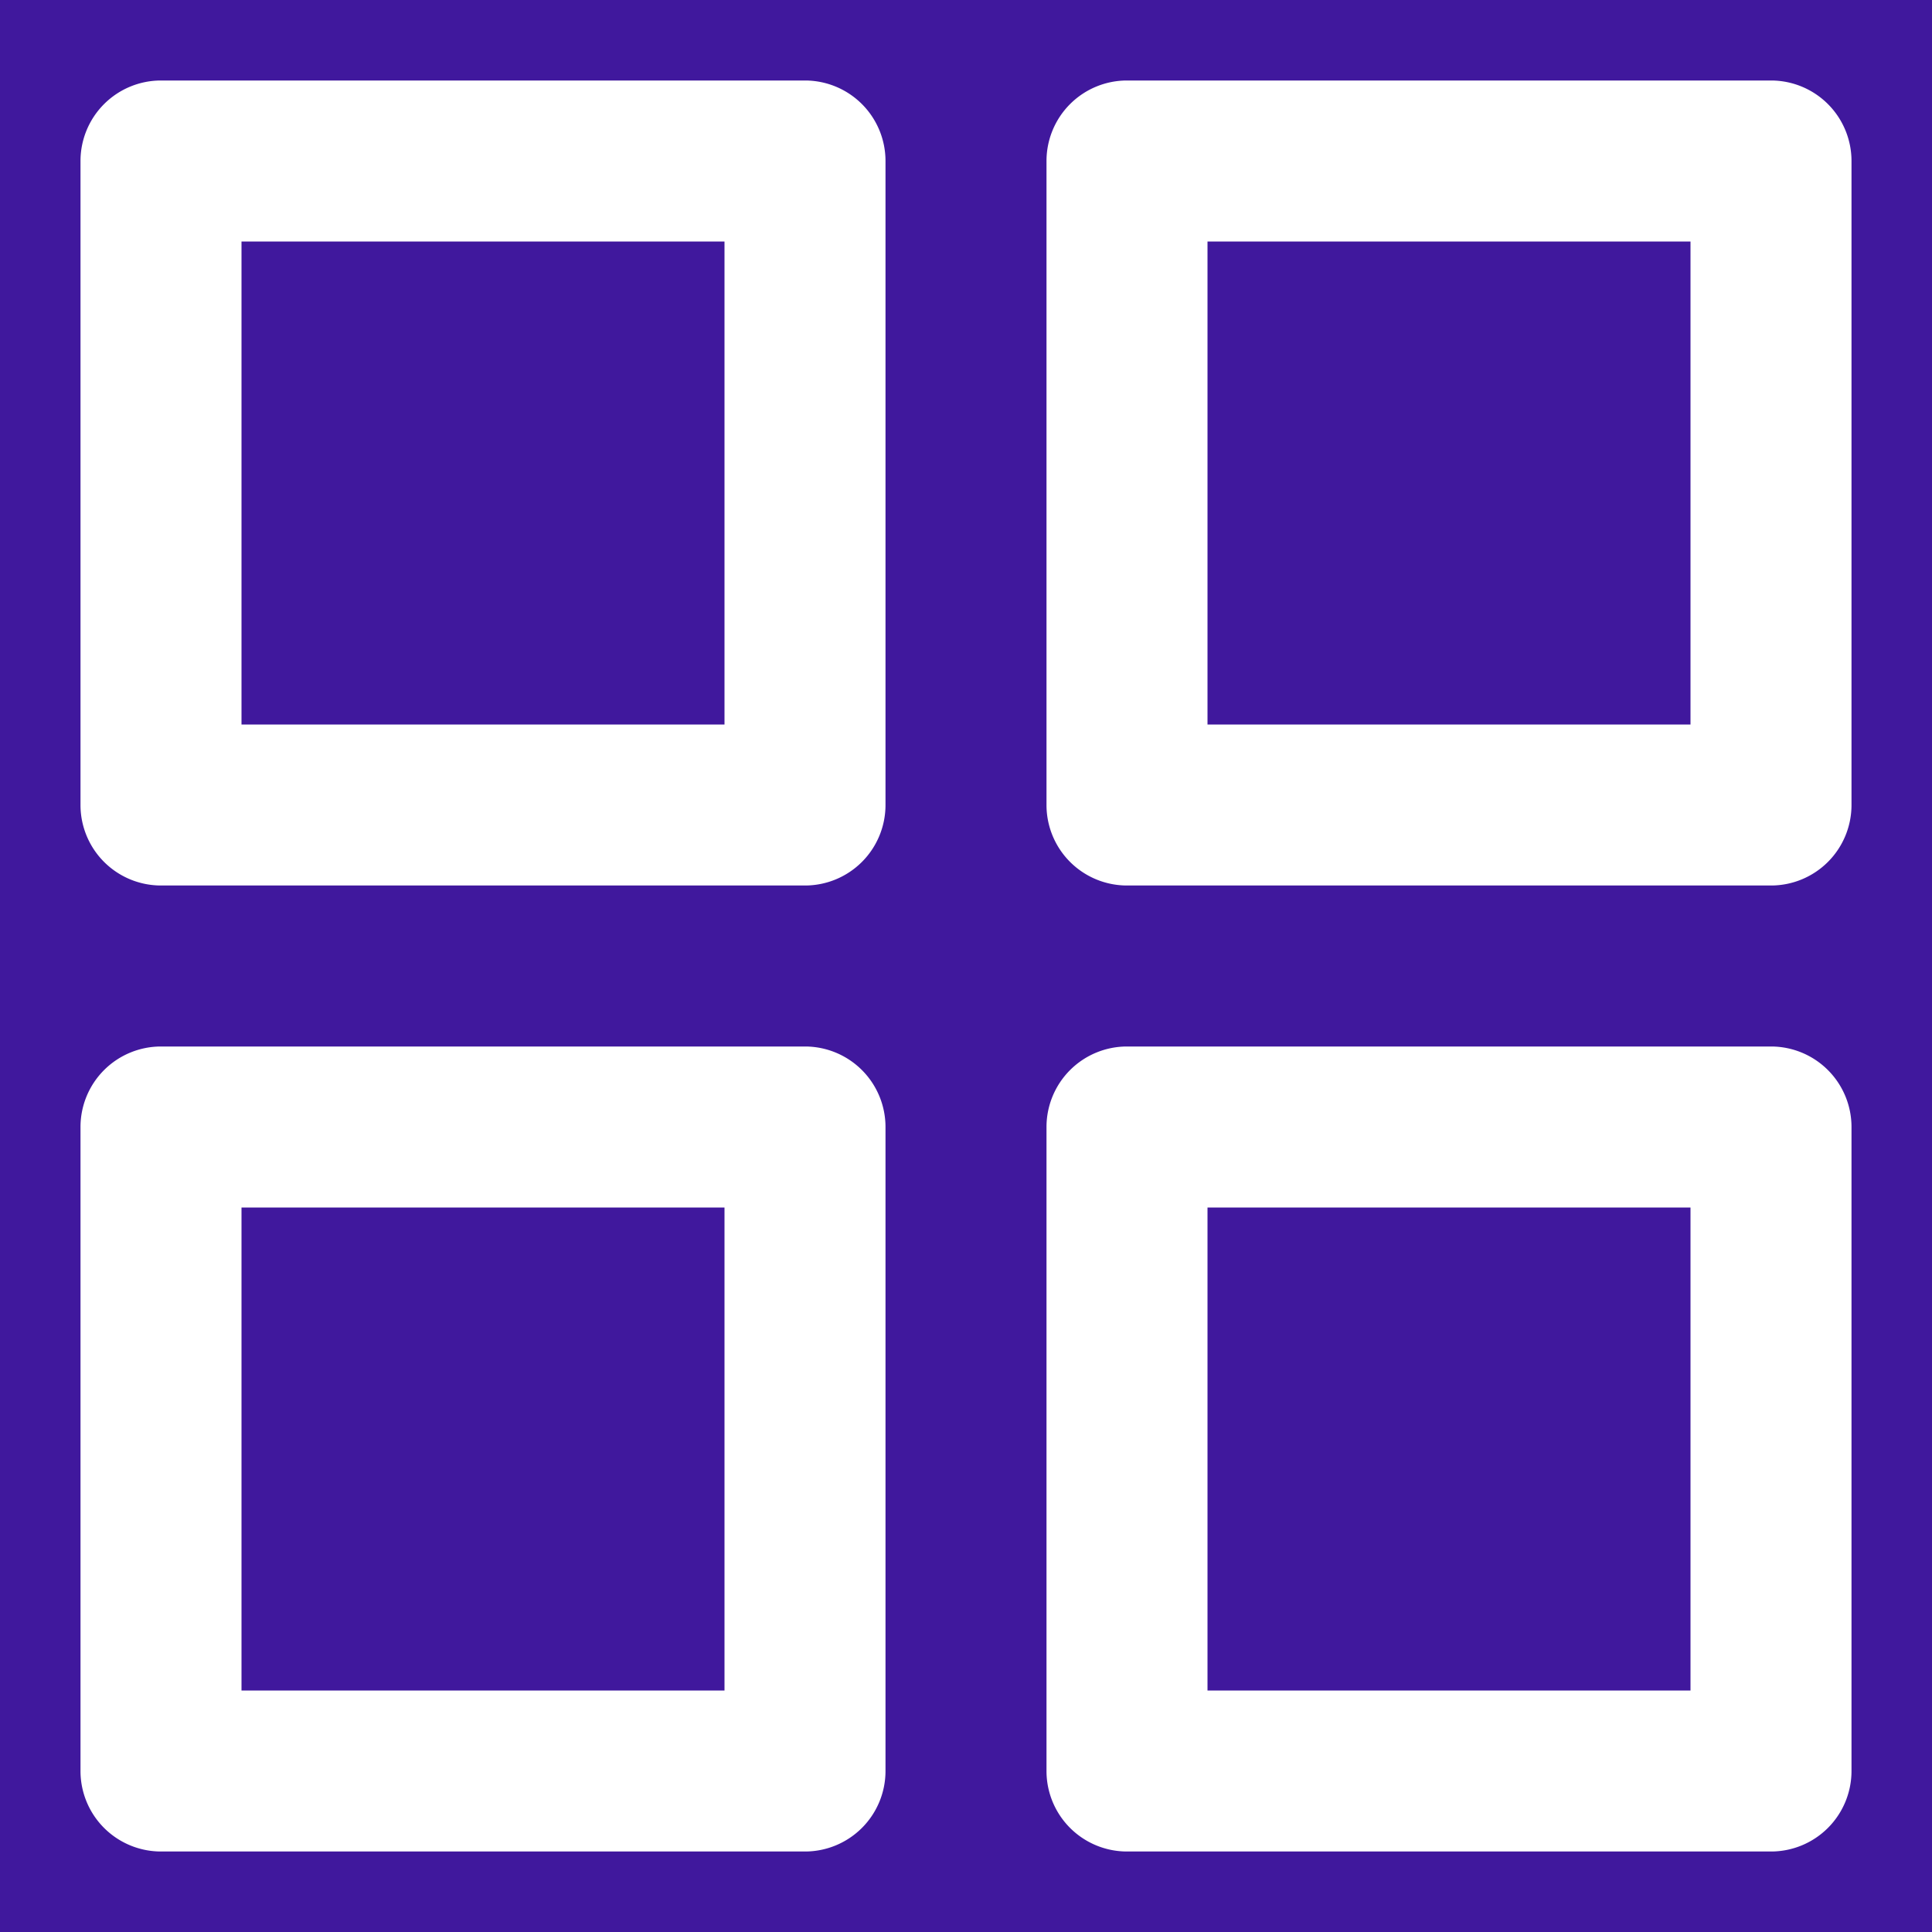 <svg width="24" height="24" fill="none" xmlns="http://www.w3.org/2000/svg"><path fill="#40189D" d="M0 0h24v24H0z"/><path d="M10 1H2a1 1 0 00-1 1v8a1 1 0 001 1h8a1 1 0 001-1V2a1 1 0 00-1-1zM9 9H3V3h6v6zm13-8h-8a1 1 0 00-1 1v8a1 1 0 001 1h8a1 1 0 001-1V2a1 1 0 00-1-1zm-1 8h-6V3h6v6zm-11 4H2a1 1 0 00-1 1v8a1 1 0 001 1h8a1 1 0 001-1v-8a1 1 0 00-1-1zm-1 8H3v-6h6v6zm13-8h-8a1 1 0 00-1 1v8a1 1 0 001 1h8a1 1 0 001-1v-8a1 1 0 00-1-1zm-1 8h-6v-6h6v6z" fill="#fff"/></svg>